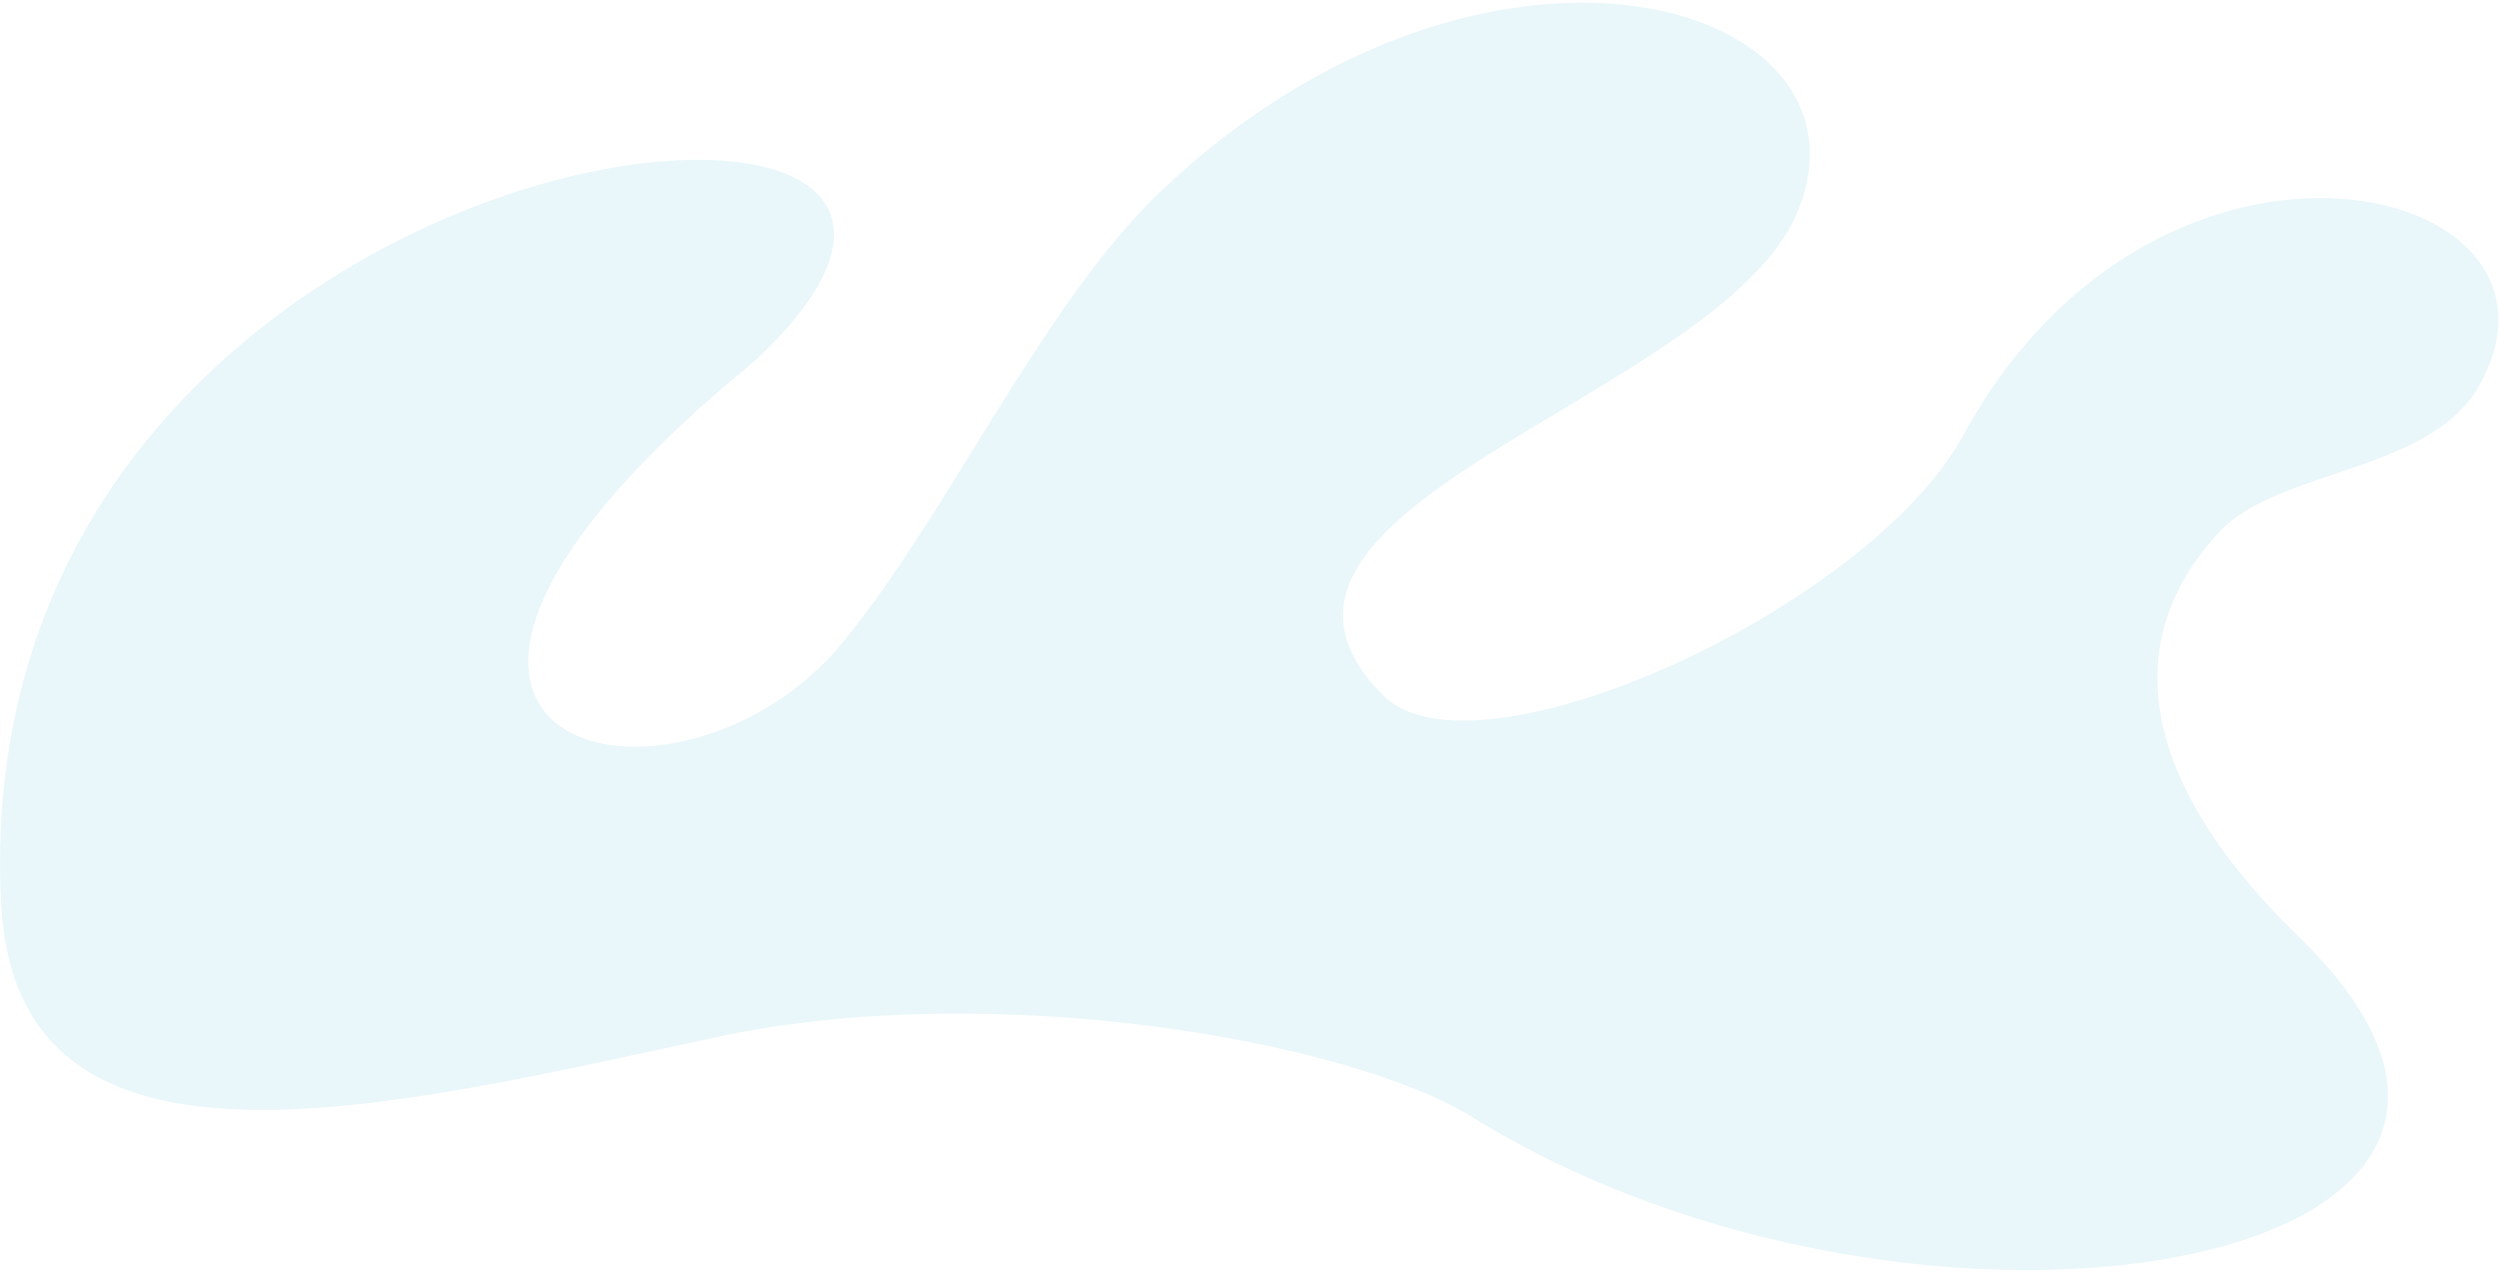 <svg width="277" height="141" viewBox="0 0 277 141" fill="none" xmlns="http://www.w3.org/2000/svg">
<path opacity="0.4" d="M79.487 114.902C42.755 122.737 1.843 133.45 0.118 100.097C-4.476 11.268 126.734 -0.51 83.749 39.896C31.527 82.498 73.617 93.543 92.638 72.051C104.545 58.078 115.324 33.791 128.674 21.132C164.744 -13.085 208.823 0.023 199.188 23.428C190.664 44.155 132.455 56.165 153.268 77.058C163.434 87.255 206.999 67.527 217.579 48.147C239.287 8.357 287.462 20.018 274.71 42.708C269.254 52.422 252.421 51.907 245.854 58.993C233.217 72.65 239.32 88.886 254.627 103.707C292.67 140.553 212.969 154.693 163.118 123.769C149.636 115.401 110.316 108.315 79.487 114.886" fill="#CBEBF2"/>
</svg>
